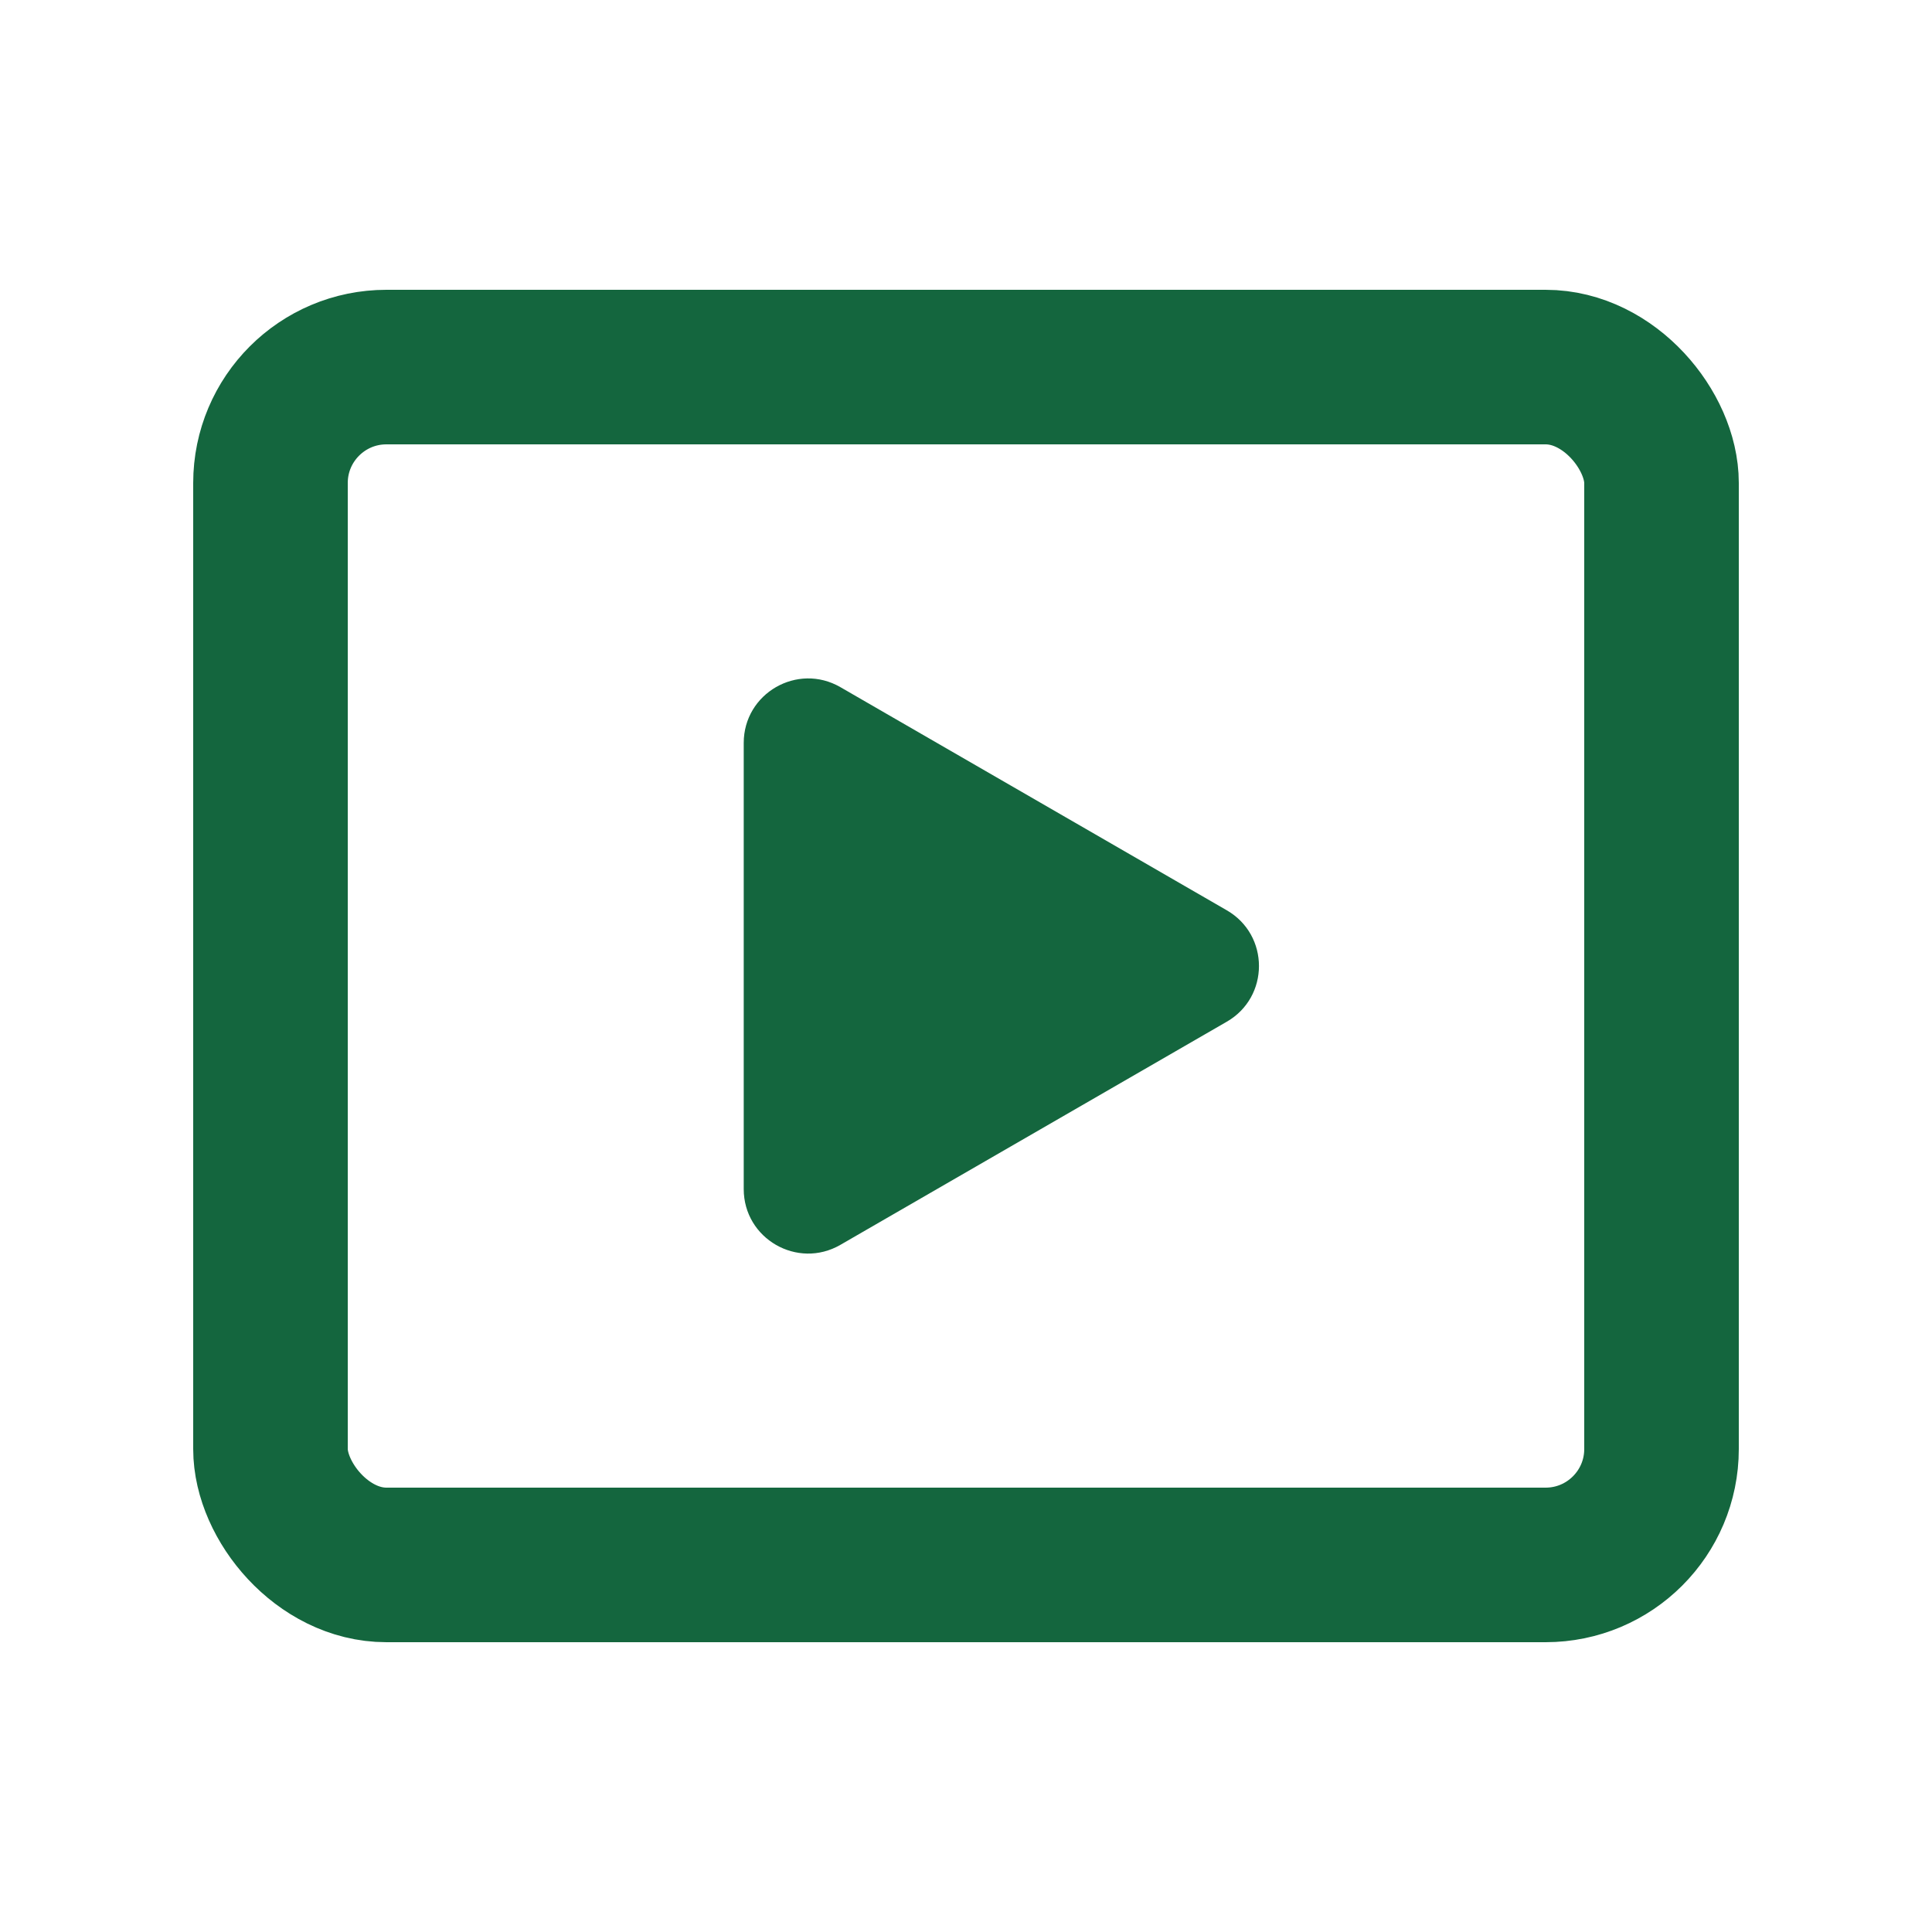 <svg width="20" height="20" viewBox="0 0 20 20" fill="none" xmlns="http://www.w3.org/2000/svg">
<rect x="2.8" y="3.8" width="14.4" height="12.4" rx="1.2" stroke="#14663E" stroke-width="1.6"/>
<path d="M12.699 9.423C13.144 9.679 13.144 10.321 12.699 10.577L8.699 12.887C8.255 13.143 7.699 12.823 7.699 12.309L7.699 7.691C7.699 7.177 8.255 6.857 8.699 7.113L12.699 9.423Z" fill="#14663E"/>
</svg>
